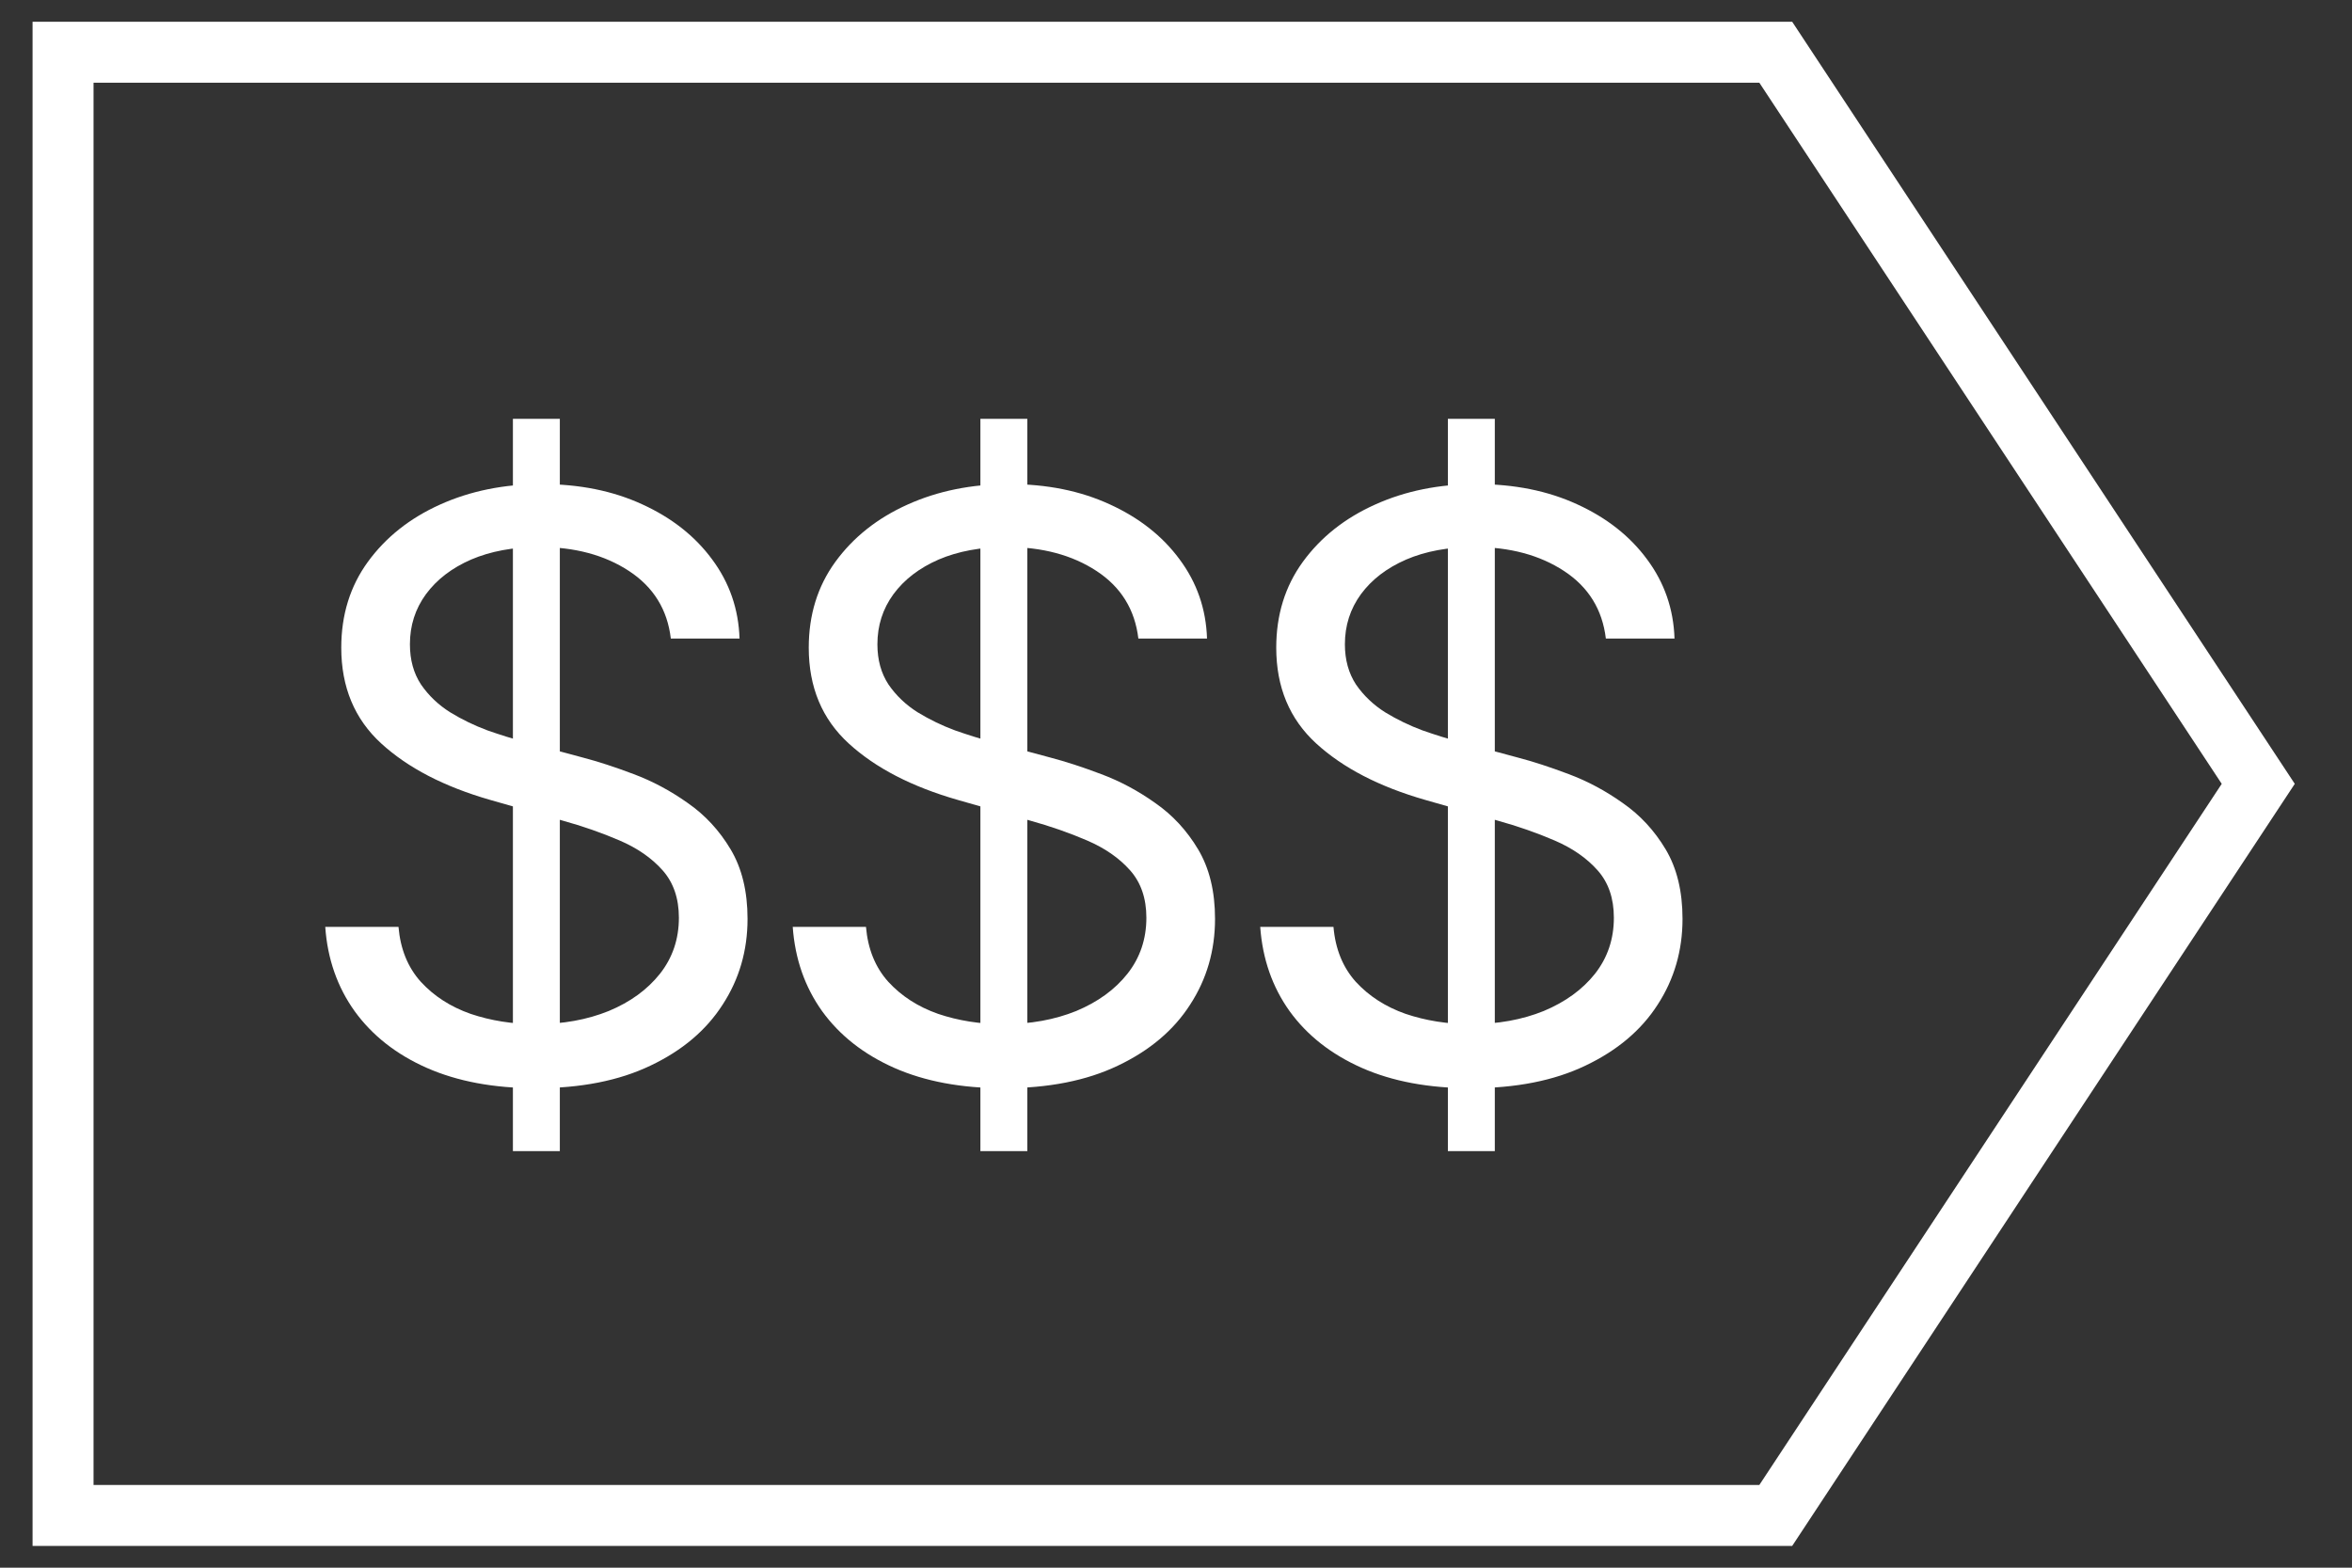 <svg width="42" height="28" viewBox="0 0 42 28" fill="none" xmlns="http://www.w3.org/2000/svg">
<rect x="0" y="0" width="42" height="28" fill="#333333" stroke="none"/>
<path d="M1.126 27.067V0.933H31.71L40.326 14L31.71 27.067H1.126Z" stroke="white" stroke-width="1.089"/>
<g clip-path="url(#clip0_756_16995)">
<path d="M9.159 20.56V7.481H9.997V20.56H9.159ZM11.979 11.405C11.918 10.887 11.669 10.485 11.233 10.199C10.797 9.913 10.263 9.77 9.629 9.77C9.166 9.77 8.761 9.845 8.413 9.994C8.069 10.144 7.8 10.35 7.606 10.613C7.415 10.875 7.32 11.173 7.32 11.507C7.32 11.786 7.386 12.026 7.519 12.227C7.655 12.425 7.829 12.59 8.04 12.723C8.251 12.852 8.473 12.959 8.704 13.045C8.936 13.126 9.149 13.193 9.343 13.244L10.406 13.53C10.678 13.601 10.982 13.7 11.315 13.826C11.652 13.952 11.974 14.124 12.281 14.342C12.591 14.557 12.846 14.833 13.047 15.17C13.248 15.507 13.349 15.921 13.349 16.412C13.349 16.977 13.201 17.488 12.904 17.944C12.611 18.401 12.182 18.764 11.617 19.032C11.055 19.302 10.372 19.436 9.568 19.436C8.819 19.436 8.17 19.315 7.621 19.073C7.076 18.832 6.647 18.494 6.334 18.062C6.024 17.629 5.848 17.127 5.808 16.555H7.116C7.15 16.95 7.282 17.277 7.514 17.535C7.749 17.791 8.045 17.982 8.403 18.108C8.764 18.23 9.152 18.292 9.568 18.292C10.052 18.292 10.486 18.213 10.871 18.057C11.256 17.897 11.56 17.675 11.785 17.392C12.01 17.106 12.123 16.773 12.123 16.391C12.123 16.044 12.025 15.761 11.831 15.543C11.637 15.325 11.382 15.148 11.065 15.012C10.748 14.875 10.406 14.756 10.038 14.654L8.75 14.286C7.933 14.051 7.286 13.716 6.809 13.28C6.332 12.844 6.094 12.273 6.094 11.568C6.094 10.982 6.252 10.471 6.569 10.035C6.889 9.596 7.318 9.255 7.856 9.013C8.398 8.768 9.003 8.646 9.67 8.646C10.345 8.646 10.944 8.766 11.469 9.008C11.993 9.247 12.409 9.574 12.715 9.989C13.025 10.405 13.189 10.877 13.206 11.405H11.979Z" fill="white"/>
</g>
<g clip-path="url(#clip1_756_16995)">
<path d="M17.507 20.56V7.481H18.345V20.56H17.507ZM20.328 11.405C20.266 10.887 20.018 10.485 19.582 10.199C19.146 9.913 18.611 9.77 17.977 9.77C17.514 9.77 17.109 9.845 16.761 9.994C16.417 10.144 16.148 10.35 15.954 10.613C15.763 10.875 15.668 11.173 15.668 11.507C15.668 11.786 15.734 12.026 15.867 12.227C16.003 12.425 16.177 12.59 16.388 12.723C16.6 12.852 16.821 12.959 17.053 13.045C17.284 13.126 17.497 13.193 17.691 13.244L18.754 13.53C19.026 13.601 19.33 13.7 19.663 13.826C20.001 13.952 20.323 14.124 20.629 14.342C20.939 14.557 21.194 14.833 21.395 15.17C21.596 15.507 21.697 15.921 21.697 16.412C21.697 16.977 21.549 17.488 21.252 17.944C20.959 18.401 20.53 18.763 19.965 19.032C19.403 19.302 18.72 19.436 17.916 19.436C17.167 19.436 16.518 19.315 15.969 19.073C15.424 18.831 14.995 18.494 14.682 18.062C14.372 17.629 14.197 17.127 14.156 16.555H15.464C15.498 16.95 15.63 17.277 15.862 17.535C16.097 17.791 16.393 17.982 16.751 18.108C17.112 18.23 17.5 18.292 17.916 18.292C18.4 18.292 18.834 18.213 19.219 18.057C19.604 17.896 19.909 17.675 20.133 17.392C20.358 17.106 20.471 16.773 20.471 16.391C20.471 16.044 20.373 15.761 20.179 15.543C19.985 15.325 19.73 15.148 19.413 15.012C19.096 14.875 18.754 14.756 18.386 14.654L17.099 14.286C16.281 14.051 15.634 13.716 15.157 13.28C14.68 12.844 14.442 12.273 14.442 11.568C14.442 10.982 14.6 10.471 14.917 10.035C15.237 9.596 15.666 9.255 16.204 9.013C16.746 8.768 17.351 8.646 18.018 8.646C18.693 8.646 19.292 8.766 19.817 9.008C20.341 9.247 20.757 9.574 21.063 9.989C21.373 10.405 21.537 10.877 21.554 11.405H20.328Z" fill="white"/>
</g>
<g clip-path="url(#clip2_756_16995)">
<path d="M25.855 20.56V7.481H26.693V20.56H25.855ZM28.676 11.405C28.614 10.887 28.366 10.485 27.93 10.199C27.494 9.913 26.959 9.77 26.326 9.77C25.862 9.77 25.457 9.845 25.11 9.994C24.765 10.144 24.496 10.35 24.302 10.613C24.111 10.875 24.016 11.173 24.016 11.507C24.016 11.786 24.083 12.026 24.215 12.227C24.352 12.425 24.525 12.59 24.736 12.723C24.948 12.852 25.169 12.959 25.401 13.045C25.632 13.126 25.845 13.193 26.039 13.244L27.102 13.53C27.375 13.601 27.678 13.7 28.012 13.826C28.349 13.952 28.671 14.124 28.977 14.342C29.287 14.557 29.543 14.833 29.744 15.17C29.945 15.507 30.045 15.921 30.045 16.412C30.045 16.977 29.897 17.488 29.601 17.944C29.308 18.401 28.878 18.763 28.313 19.032C27.751 19.302 27.068 19.436 26.264 19.436C25.515 19.436 24.866 19.315 24.318 19.073C23.773 18.831 23.343 18.494 23.03 18.062C22.72 17.629 22.545 17.127 22.504 16.555H23.812C23.846 16.95 23.979 17.277 24.21 17.535C24.445 17.791 24.742 17.982 25.099 18.108C25.46 18.23 25.849 18.292 26.264 18.292C26.748 18.292 27.182 18.213 27.567 18.057C27.952 17.896 28.257 17.675 28.482 17.392C28.706 17.106 28.819 16.773 28.819 16.391C28.819 16.044 28.722 15.761 28.527 15.543C28.333 15.325 28.078 15.148 27.761 15.012C27.444 14.875 27.102 14.756 26.734 14.654L25.447 14.286C24.629 14.051 23.982 13.716 23.505 13.28C23.028 12.844 22.79 12.273 22.79 11.568C22.79 10.982 22.948 10.471 23.265 10.035C23.585 9.596 24.014 9.255 24.553 9.013C25.094 8.768 25.699 8.646 26.366 8.646C27.041 8.646 27.64 8.766 28.165 9.008C28.689 9.247 29.105 9.574 29.411 9.989C29.721 10.405 29.885 10.877 29.902 11.405H28.676Z" fill="white"/>
</g>
<defs>
<clipPath id="clip0_756_16995">
<rect width="8.348" height="13.259" fill="white" transform="translate(5.481 7.467)"/>
</clipPath>
<clipPath id="clip1_756_16995">
<rect width="8.348" height="13.259" fill="white" transform="translate(13.829 7.467)"/>
</clipPath>
<clipPath id="clip2_756_16995">
<rect width="8.348" height="13.259" fill="white" transform="translate(22.177 7.467)"/>
</clipPath>
</defs>
</svg>
